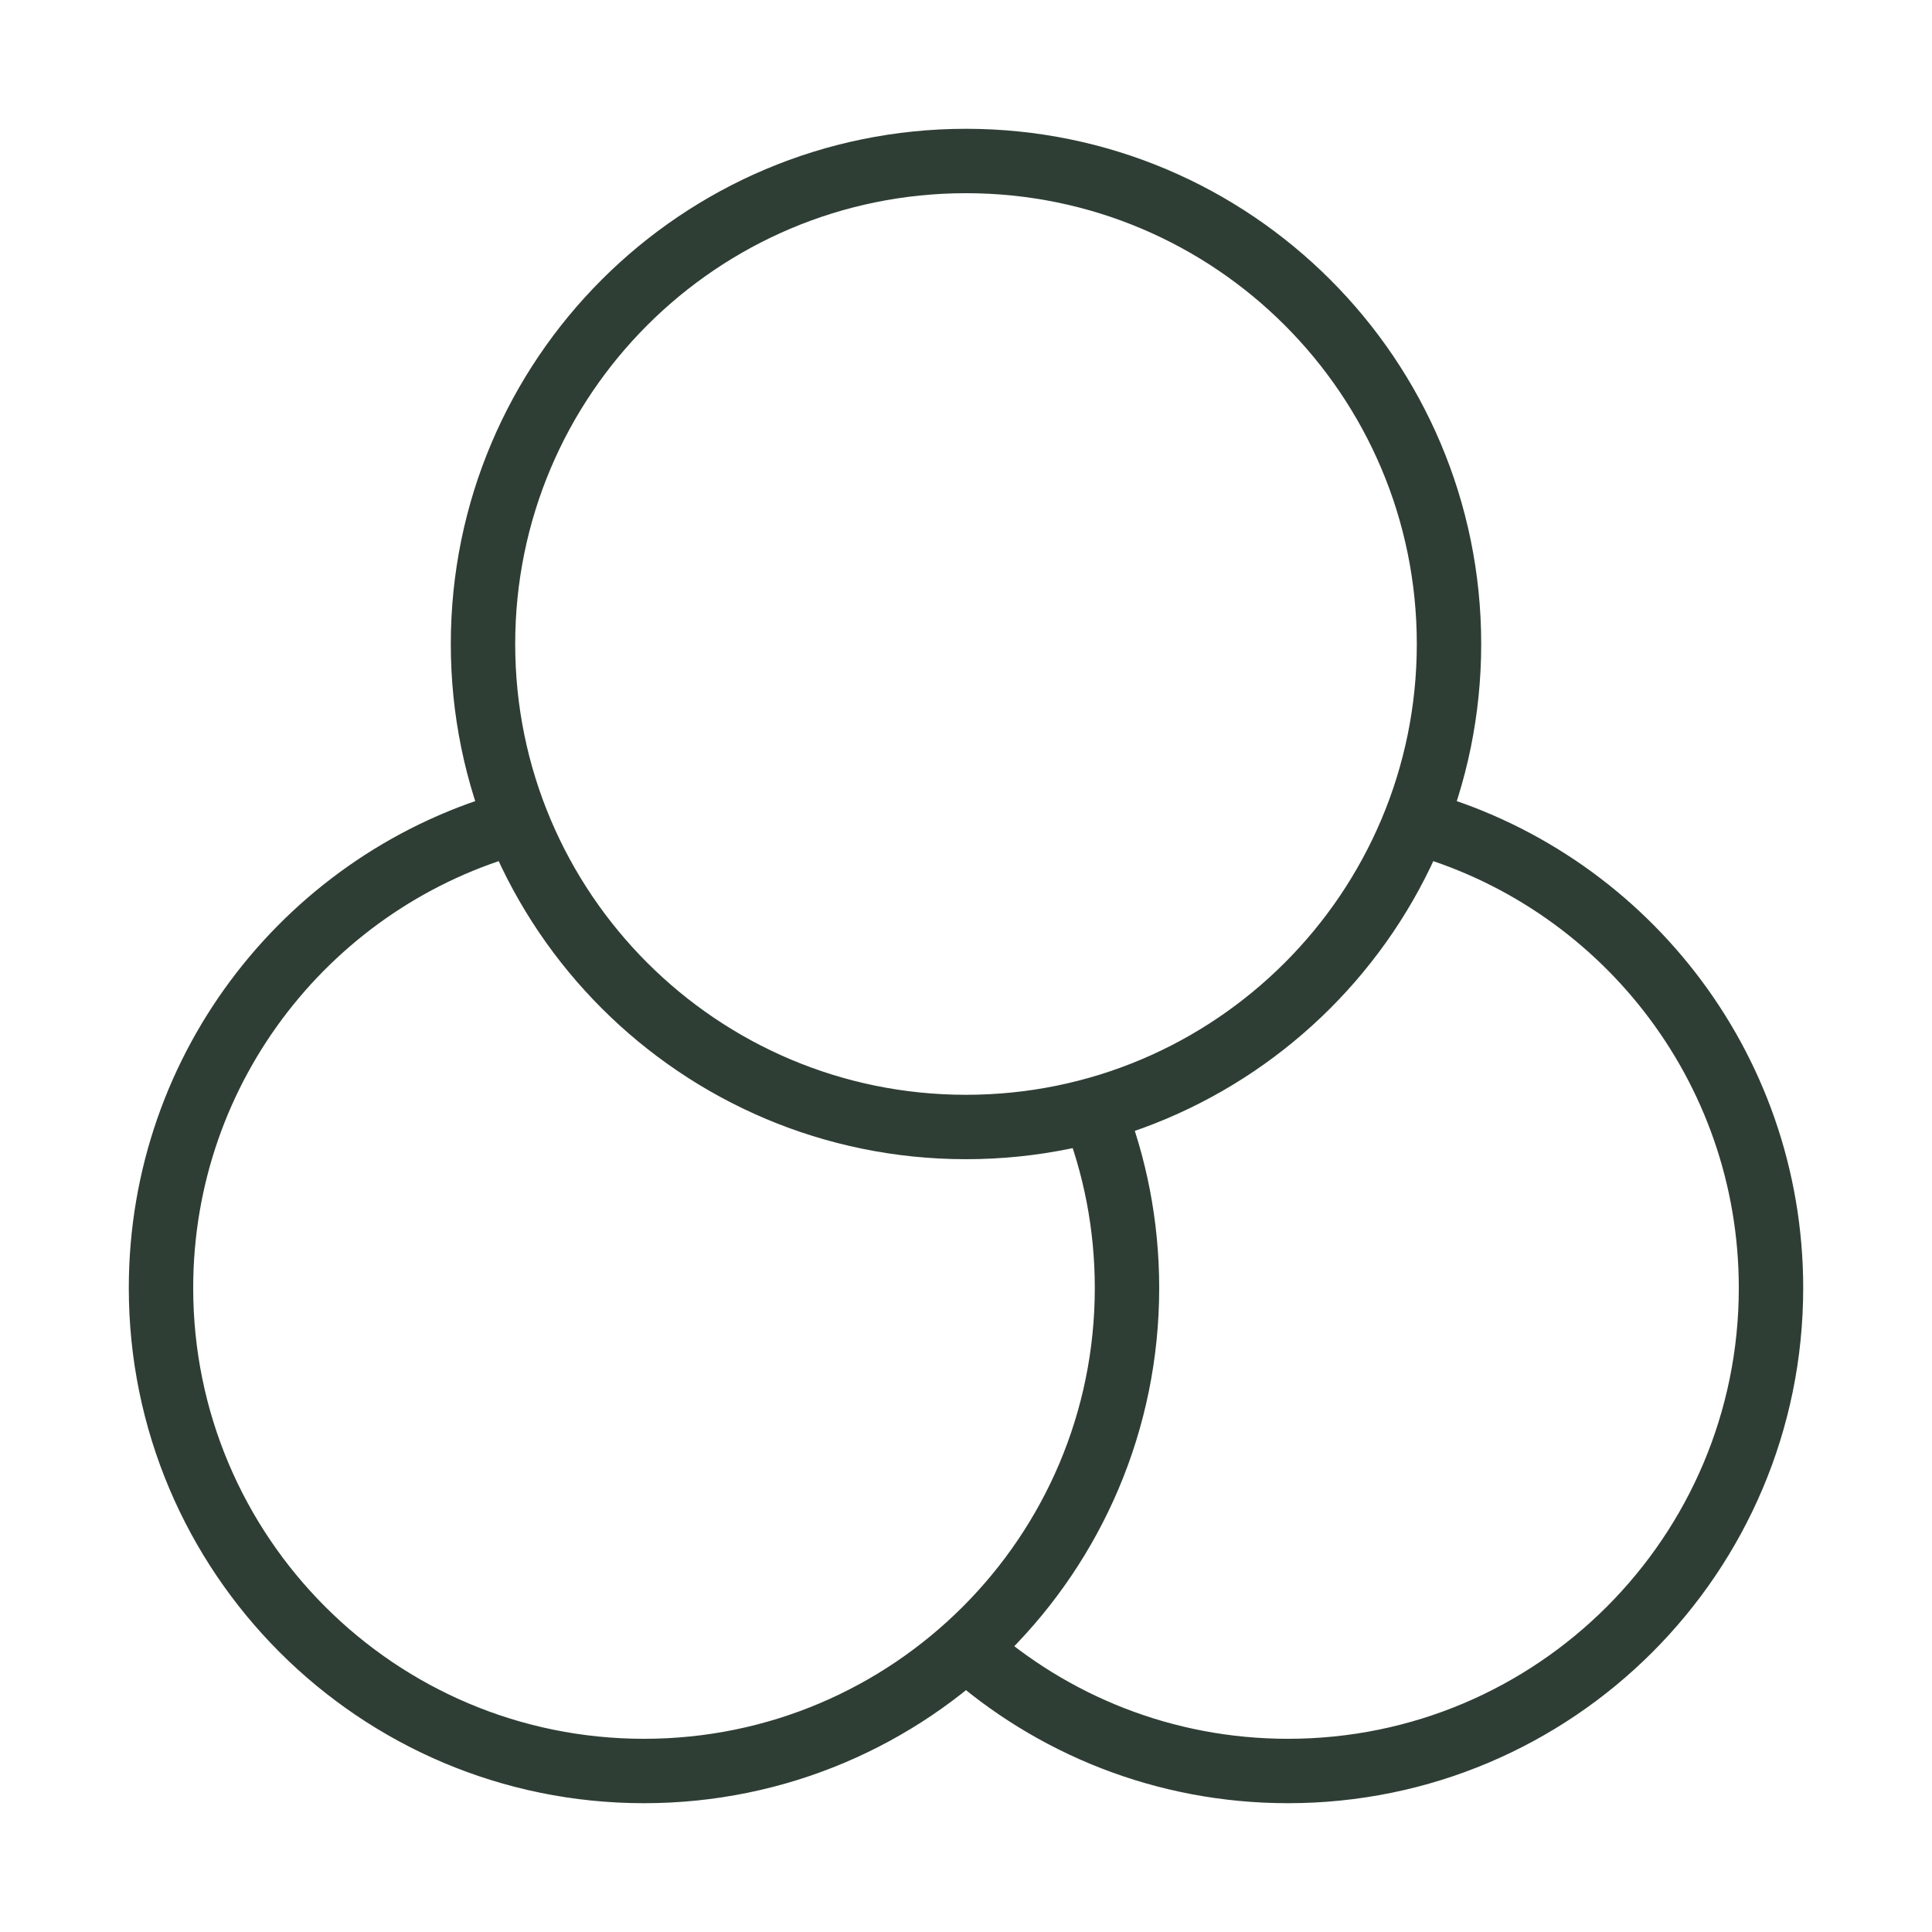 <svg xmlns="http://www.w3.org/2000/svg" fill="none" viewBox="0 0 30 30" height="30" width="30">
<path stroke-linejoin="round" stroke-linecap="round" stroke="#2F3E35" d="M15 25.59C16.327 26.778 18.079 27.5 20 27.5C24.142 27.5 27.5 24.142 27.5 20C27.5 16.541 25.159 13.63 21.975 12.763M8.025 12.763C4.841 13.63 2.5 16.541 2.5 20C2.5 24.142 5.858 27.5 10 27.5C14.142 27.5 17.5 24.142 17.5 20C17.5 19.024 17.314 18.092 16.975 17.237M22.5 10C22.5 14.142 19.142 17.5 15 17.5C10.858 17.5 7.5 14.142 7.5 10C7.5 5.858 10.858 2.5 15 2.5C19.142 2.5 22.5 5.858 22.5 10Z"></path>
</svg>
